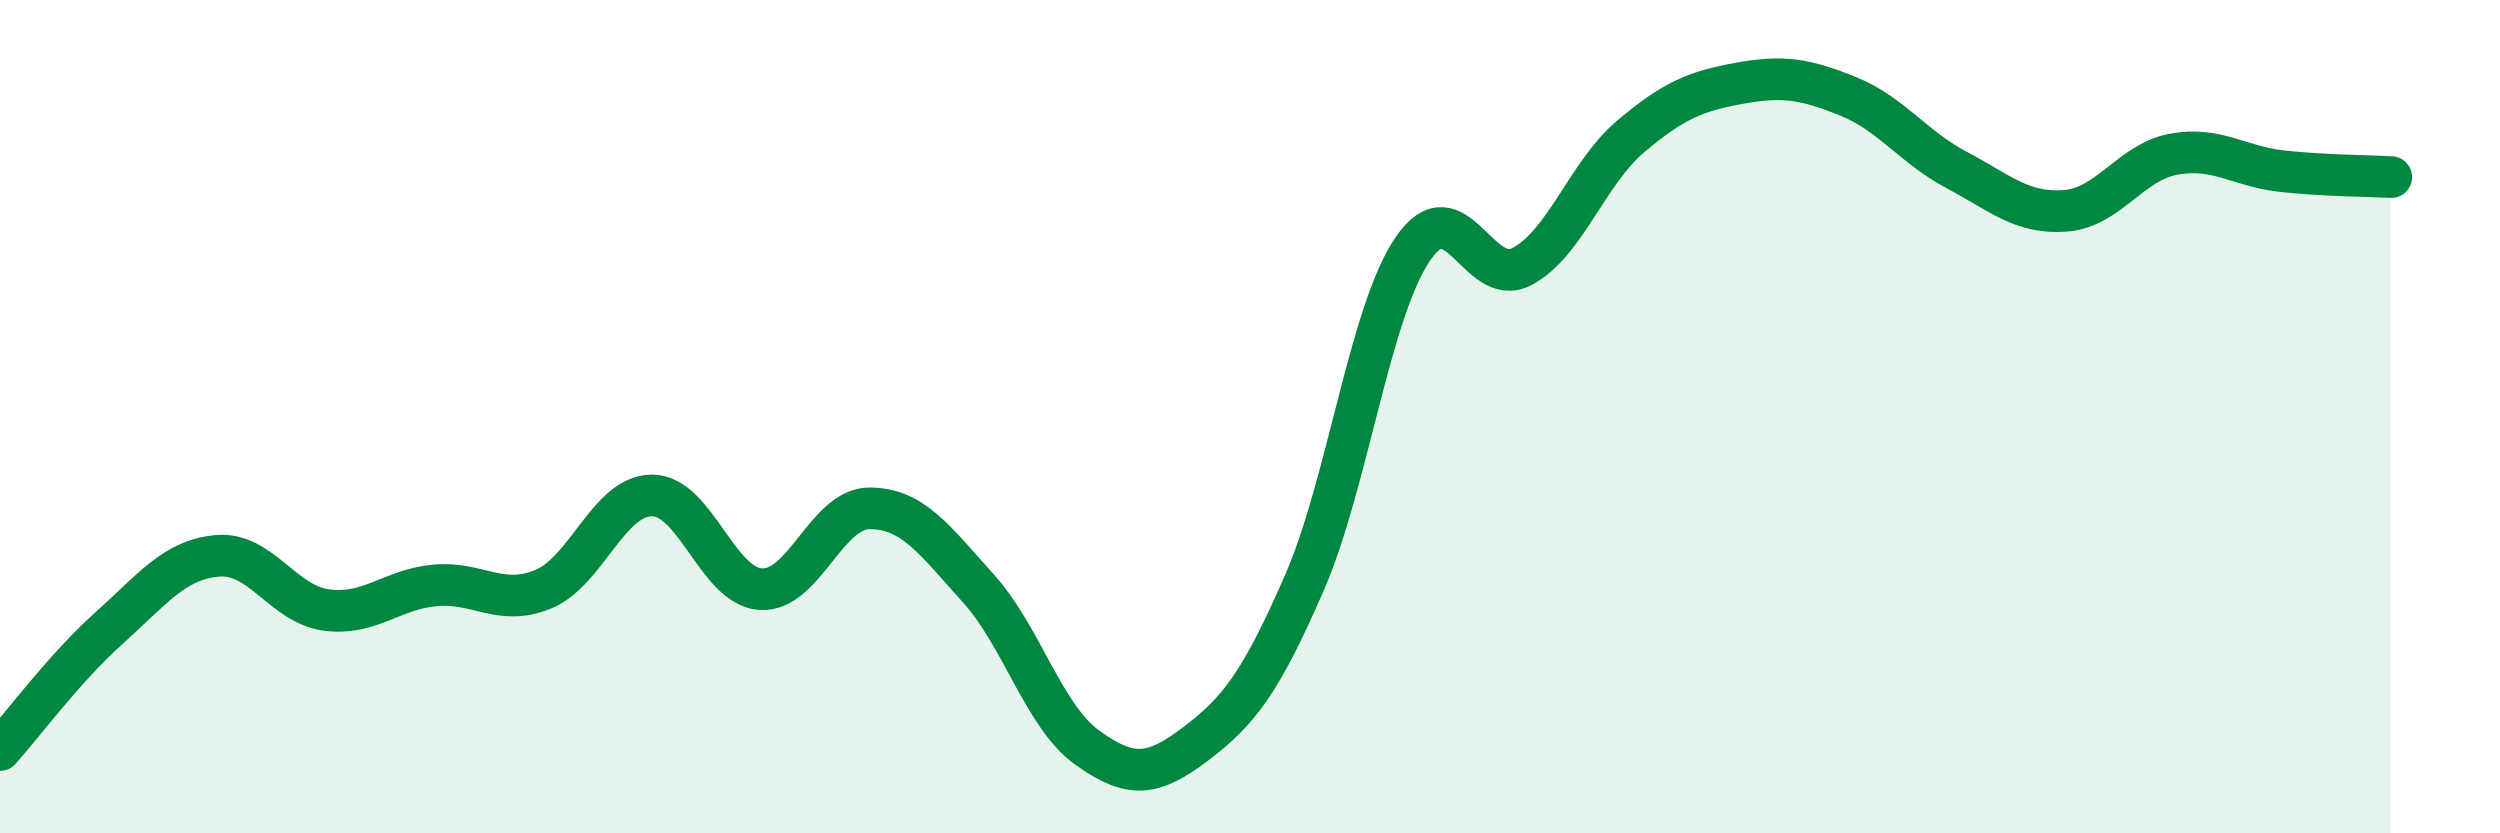 
    <svg width="60" height="20" viewBox="0 0 60 20" xmlns="http://www.w3.org/2000/svg">
      <path
        d="M 0,18 C 0.52,17.42 1.57,16.01 2.61,15.08 C 3.65,14.15 4.18,13.43 5.22,13.34 C 6.26,13.25 6.79,14.5 7.83,14.64 C 8.87,14.78 9.39,14.15 10.43,14.05 C 11.47,13.95 12,14.57 13.04,14.14 C 14.08,13.71 14.61,11.89 15.65,11.89 C 16.69,11.89 17.22,14.08 18.26,14.14 C 19.3,14.2 19.83,12.2 20.87,12.2 C 21.91,12.2 22.44,12.97 23.48,14.12 C 24.52,15.27 25.05,17.19 26.09,17.94 C 27.13,18.69 27.66,18.64 28.7,17.85 C 29.74,17.06 30.26,16.38 31.3,14 C 32.34,11.62 32.87,7.49 33.91,5.97 C 34.95,4.45 35.48,6.94 36.52,6.4 C 37.56,5.86 38.09,4.16 39.13,3.28 C 40.17,2.4 40.7,2.19 41.74,2 C 42.78,1.81 43.31,1.89 44.35,2.31 C 45.39,2.73 45.92,3.53 46.96,4.08 C 48,4.63 48.53,5.14 49.57,5.06 C 50.61,4.98 51.13,3.89 52.17,3.7 C 53.21,3.51 53.74,4 54.78,4.11 C 55.82,4.22 56.87,4.22 57.39,4.25L57.39 20L0 20Z"
        fill="#008740"
        opacity="0.1"
        stroke-linecap="round"
        stroke-linejoin="round"
      />
      <path
        d="M 0,18 C 0.52,17.42 1.57,16.01 2.61,15.08 C 3.65,14.15 4.18,13.43 5.22,13.34 C 6.26,13.25 6.79,14.5 7.83,14.64 C 8.87,14.78 9.39,14.15 10.43,14.05 C 11.47,13.95 12,14.57 13.04,14.14 C 14.08,13.71 14.61,11.89 15.65,11.89 C 16.69,11.89 17.22,14.08 18.26,14.14 C 19.3,14.2 19.83,12.2 20.87,12.2 C 21.91,12.2 22.44,12.97 23.48,14.12 C 24.52,15.27 25.05,17.19 26.09,17.94 C 27.13,18.69 27.66,18.64 28.7,17.85 C 29.74,17.06 30.26,16.38 31.3,14 C 32.34,11.62 32.87,7.49 33.91,5.97 C 34.95,4.45 35.48,6.94 36.52,6.4 C 37.56,5.86 38.09,4.16 39.13,3.28 C 40.17,2.4 40.7,2.19 41.74,2 C 42.78,1.81 43.31,1.89 44.35,2.31 C 45.39,2.73 45.92,3.53 46.96,4.08 C 48,4.63 48.53,5.14 49.57,5.06 C 50.61,4.98 51.13,3.89 52.17,3.7 C 53.21,3.51 53.74,4 54.78,4.11 C 55.82,4.22 56.87,4.22 57.39,4.25"
        stroke="#008740"
        stroke-width="1"
        fill="none"
        stroke-linecap="round"
        stroke-linejoin="round"
      />
    </svg>
  